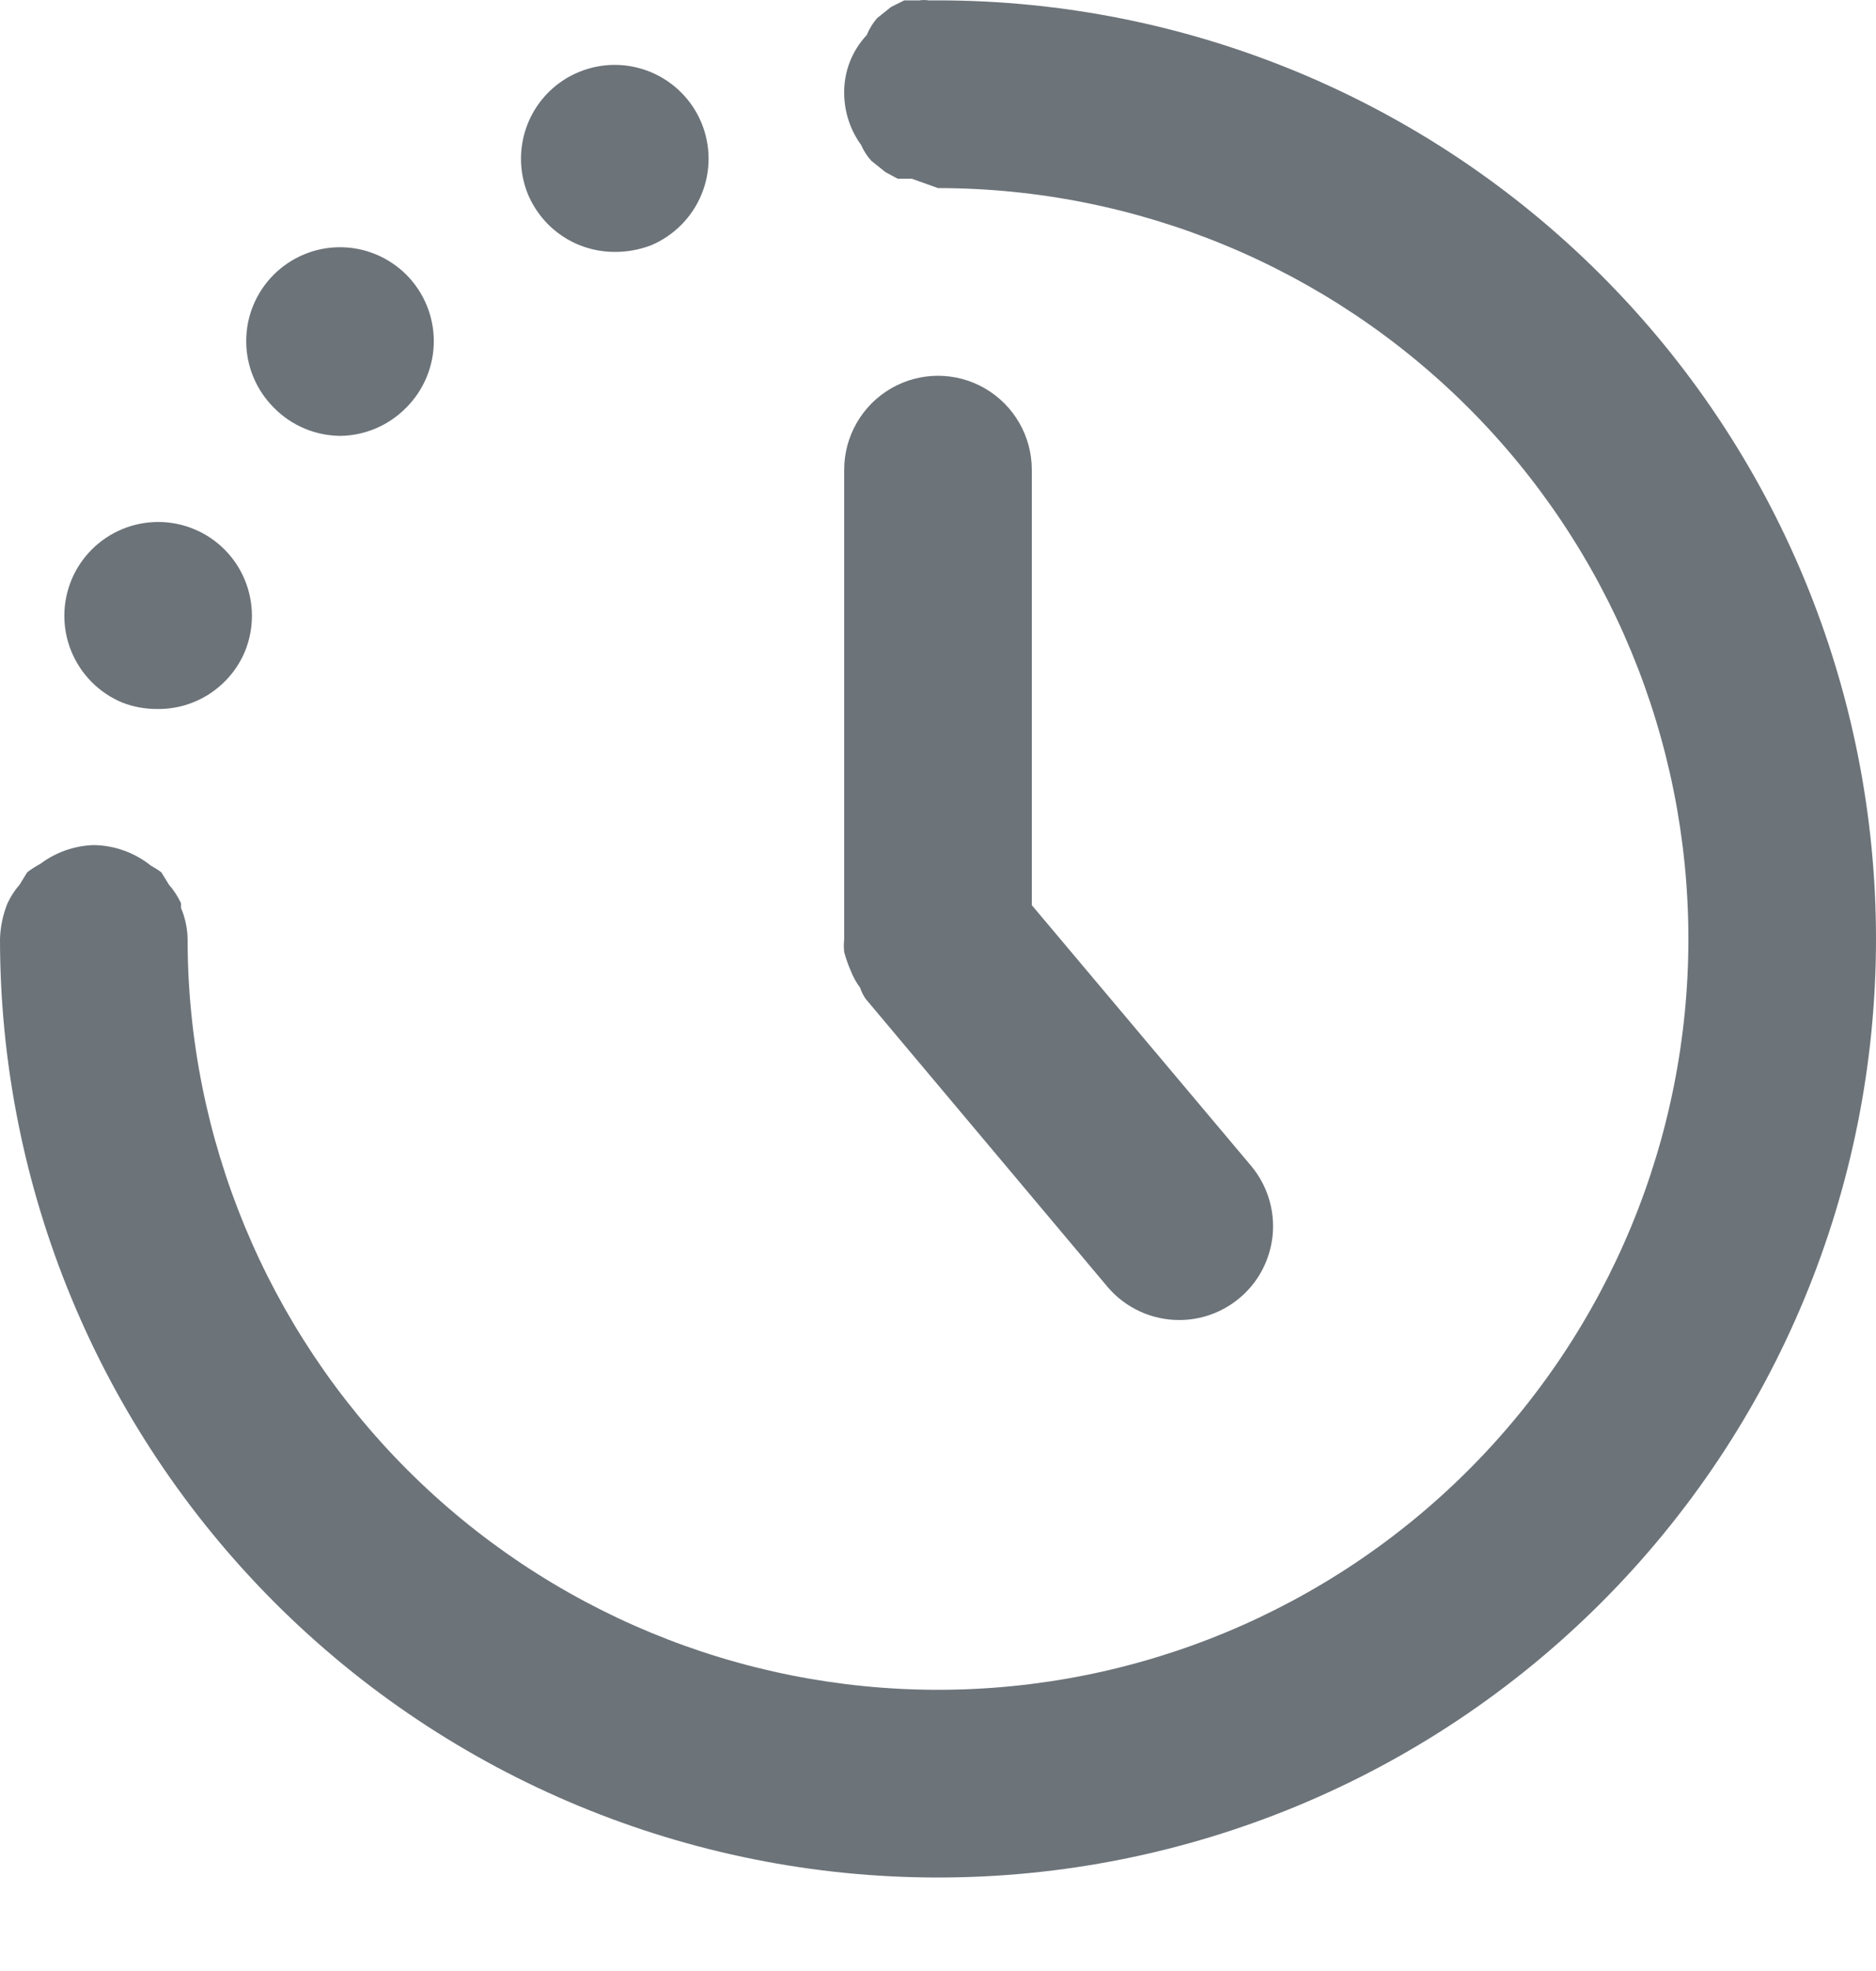 <svg width="20" height="21" viewBox="0 0 20 21" fill="none" xmlns="http://www.w3.org/2000/svg">
<path d="M5.63 2.074C5.529 1.829 5.529 1.554 5.63 1.309C5.731 1.064 5.925 0.869 6.17 0.768C6.415 0.666 6.69 0.666 6.935 0.767C7.18 0.868 7.375 1.062 7.477 1.306C7.579 1.551 7.58 1.826 7.479 2.071C7.378 2.316 7.184 2.511 6.94 2.614C6.815 2.661 6.683 2.685 6.55 2.684C6.354 2.683 6.162 2.626 5.998 2.517C5.835 2.409 5.707 2.254 5.63 2.074L5.63 2.074ZM3.63 4.644V4.644C3.894 4.64 4.145 4.532 4.33 4.344C4.518 4.157 4.624 3.902 4.625 3.636C4.625 3.371 4.52 3.116 4.333 2.928C4.145 2.74 3.89 2.634 3.625 2.634C3.359 2.634 3.105 2.74 2.917 2.928C2.729 3.116 2.624 3.371 2.625 3.636C2.625 3.902 2.732 4.157 2.92 4.344C3.109 4.537 3.369 4.645 3.64 4.644L3.63 4.644ZM1.3 7.484C1.421 7.532 1.55 7.555 1.68 7.554C1.878 7.556 2.072 7.499 2.238 7.39C2.403 7.281 2.533 7.126 2.61 6.944C2.711 6.699 2.711 6.424 2.61 6.179C2.509 5.934 2.314 5.739 2.07 5.638C1.825 5.536 1.55 5.536 1.305 5.637C1.06 5.738 0.865 5.932 0.763 6.176C0.661 6.421 0.66 6.696 0.761 6.941C0.862 7.186 1.055 7.381 1.3 7.484L1.3 7.484ZM10 0.004H9.9C9.867 -0.001 9.833 -0.001 9.8 0.004H9.64L9.5 0.074L9.35 0.194C9.304 0.248 9.267 0.308 9.24 0.374C9.08 0.544 8.994 0.77 9 1.004C9.003 1.198 9.066 1.387 9.18 1.544C9.207 1.606 9.244 1.664 9.29 1.714L9.44 1.834L9.57 1.904H9.72L10 2.004C12.122 2.004 14.157 2.847 15.657 4.347C17.157 5.847 18 7.882 18 10.004C18 12.126 17.157 14.161 15.657 15.661C14.157 17.161 12.122 18.004 10 18.004C7.878 18.004 5.843 17.161 4.343 15.661C2.843 14.16 2 12.126 2 10.004C1.998 9.89 1.974 9.778 1.93 9.674V9.624C1.896 9.551 1.852 9.484 1.8 9.424L1.72 9.294V9.294C1.685 9.268 1.648 9.245 1.61 9.224C1.437 9.085 1.222 9.007 1 9.004C0.794 9.01 0.595 9.08 0.43 9.204C0.381 9.23 0.334 9.26 0.29 9.294L0.21 9.424V9.424C0.158 9.484 0.114 9.551 0.08 9.624C0.031 9.745 0.004 9.873 0 10.004C0 12.656 1.054 15.199 2.929 17.075C4.804 18.95 7.348 20.004 10 20.004C12.652 20.004 15.196 18.95 17.071 17.075C18.947 15.2 20 12.656 20 10.004C20 7.352 18.947 4.808 17.071 2.933C15.196 1.057 12.652 0.004 10 0.004L10 0.004ZM9.07 10.344C9.095 10.408 9.129 10.469 9.17 10.524C9.184 10.567 9.204 10.607 9.23 10.644L11.81 13.714C12 13.936 12.278 14.064 12.57 14.064C12.804 14.065 13.03 13.983 13.21 13.834C13.415 13.665 13.543 13.421 13.568 13.156C13.592 12.892 13.51 12.628 13.34 12.424L11 9.644V5.004C11 4.647 10.809 4.317 10.5 4.138C10.191 3.959 9.809 3.959 9.5 4.138C9.191 4.317 9 4.647 9 5.004V10.004C8.995 10.051 8.995 10.098 9 10.144C9.018 10.212 9.042 10.279 9.07 10.344L9.07 10.344Z" fill="#6C7379"/>
</svg>

